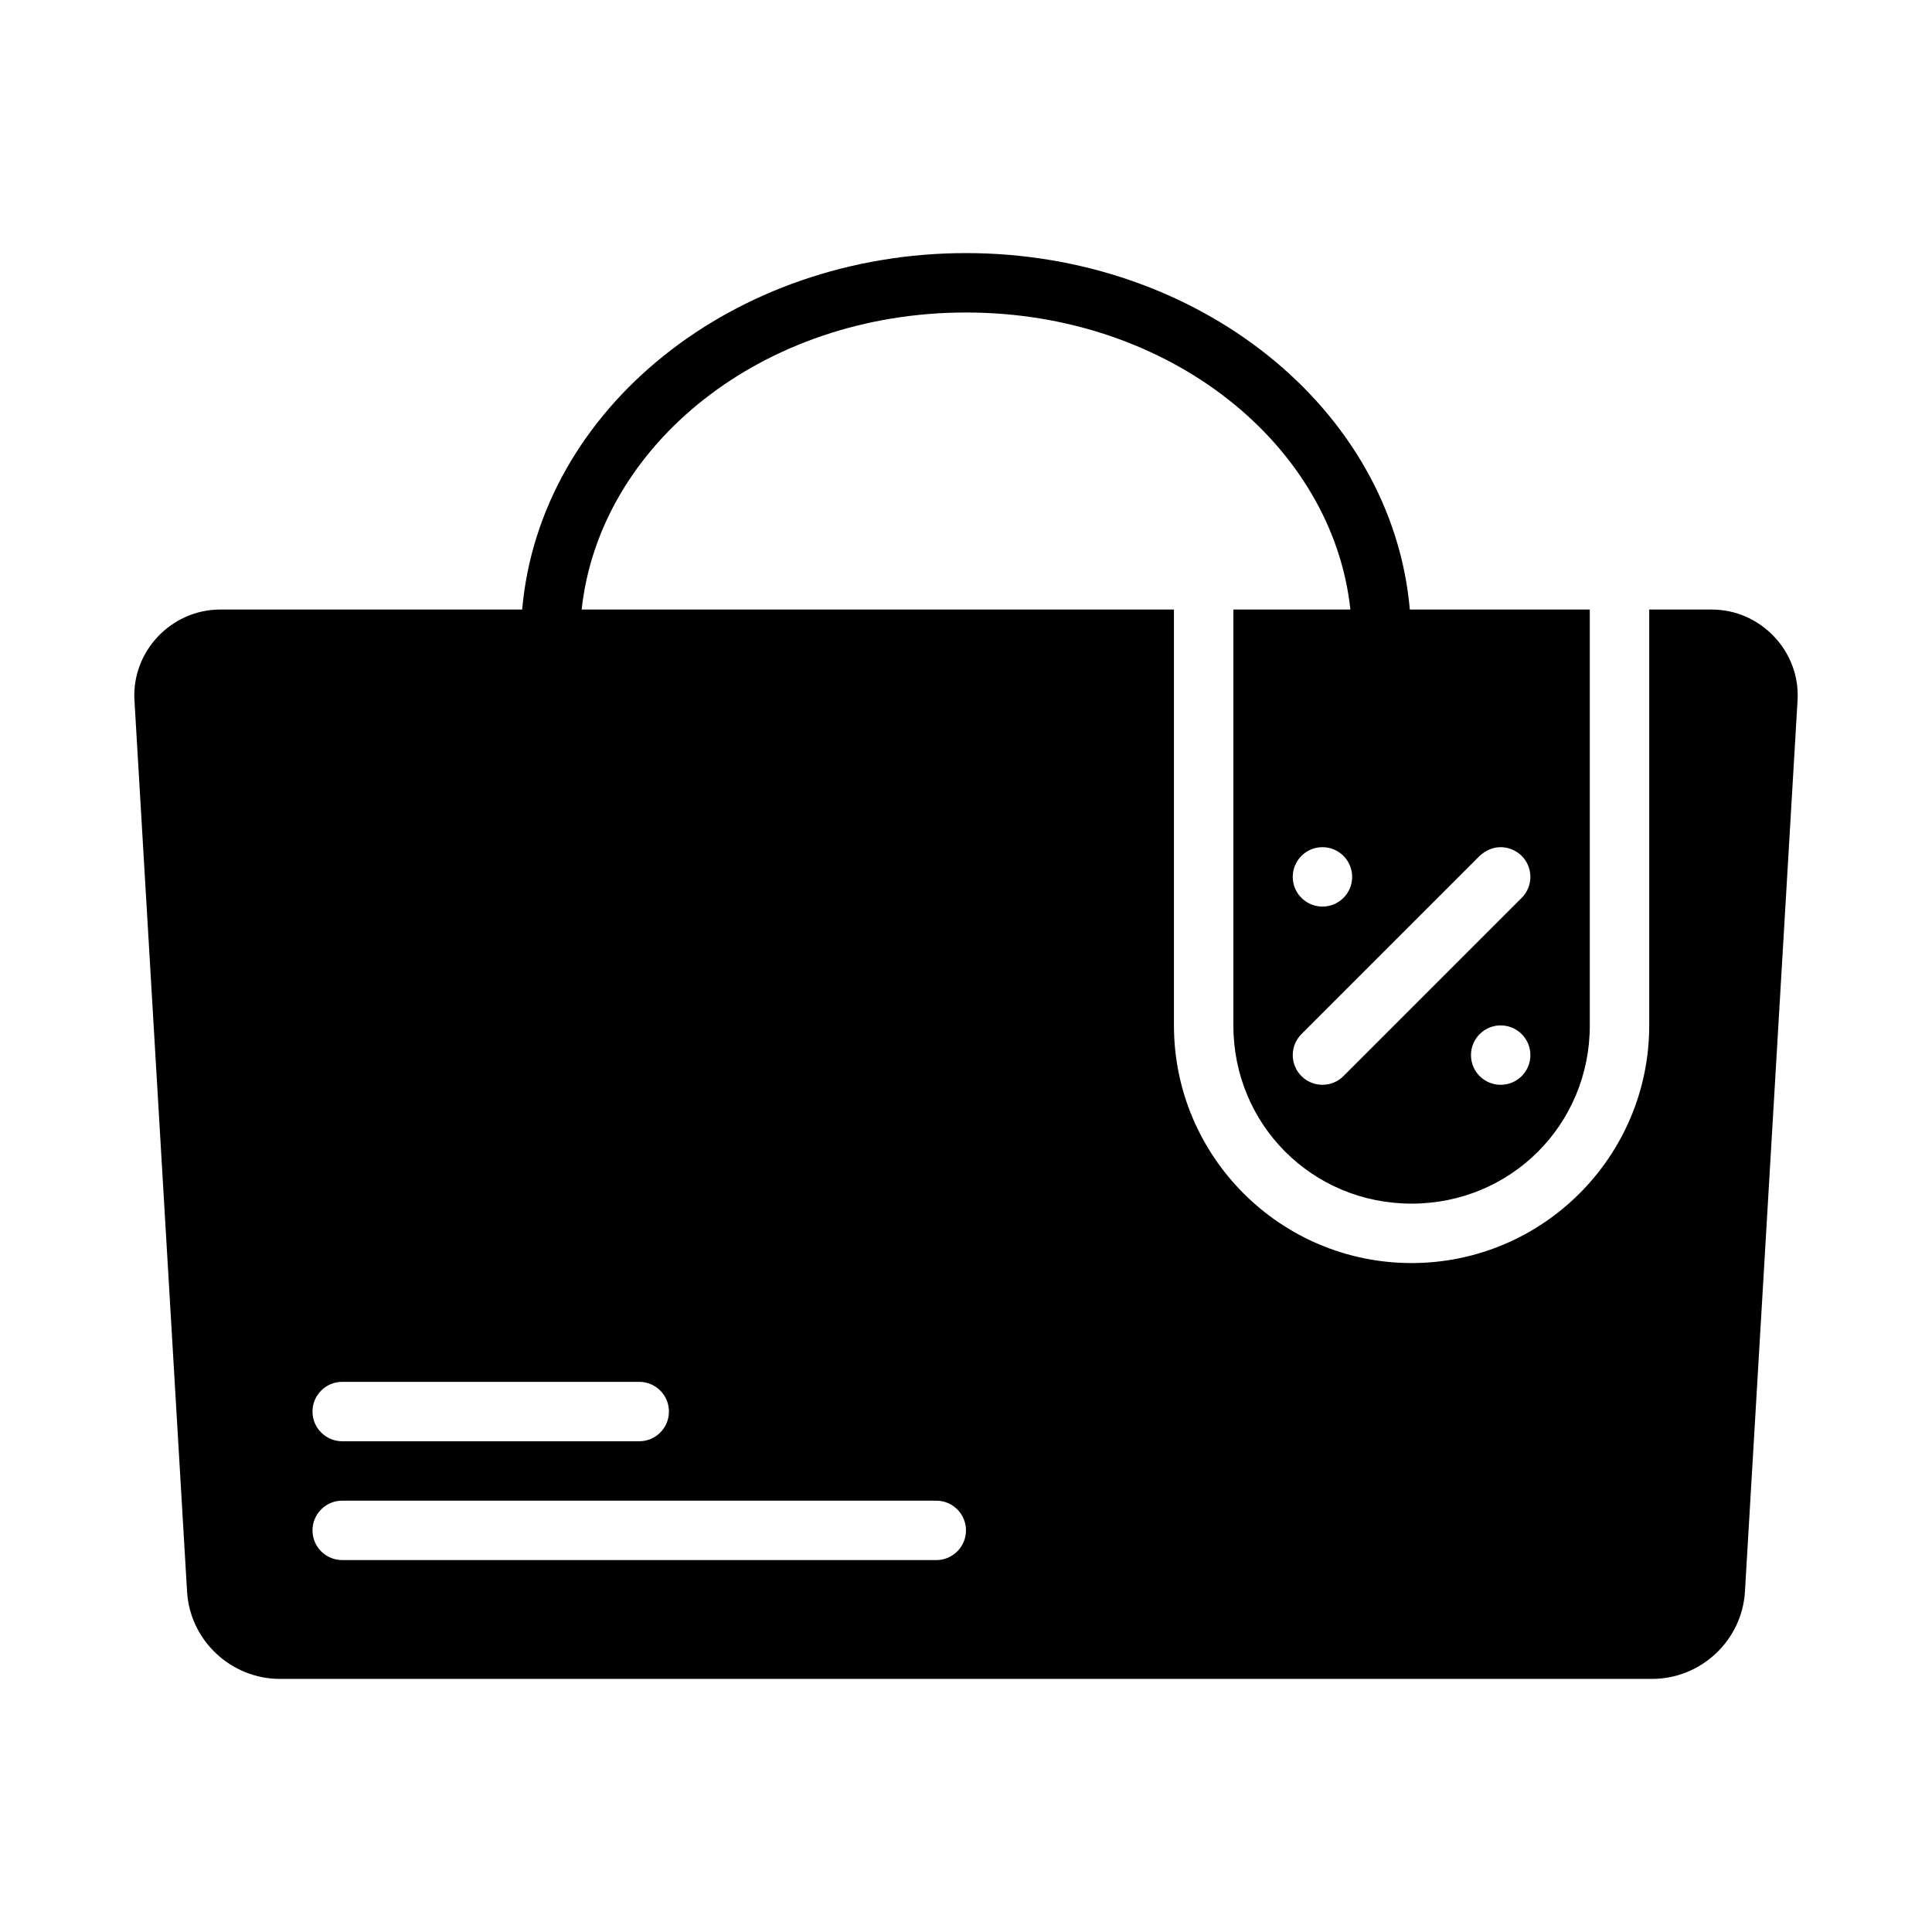 <?xml version="1.0" encoding="UTF-8"?>
<!-- Uploaded to: SVG Repo, www.svgrepo.com, Generator: SVG Repo Mixer Tools -->
<svg fill="#000000" width="800px" height="800px" version="1.1" viewBox="144 144 512 512" xmlns="http://www.w3.org/2000/svg">
 <path d="m400 211.07c-61.508 0-112.95 41.121-117.62 94.465h-80.012c-12.977 0-23.504 11.09-22.738 24.047l13.945 236.22c0.762 12.926 11.648 23.125 24.602 23.125h363.65c12.953 0 23.836-10.199 24.602-23.125l13.945-236.22c0.766-12.957-9.762-24.047-22.738-24.047h-16.574v110.21c0 34.754-28.223 62.977-62.977 62.977-34.754 0-62.977-28.223-62.977-62.977v-110.21h-156.96c4.691-43.629 47.859-78.719 101.86-78.719 54 0 97.172 35.094 101.86 78.719h-31.012v110.21c0 26.305 20.93 47.23 47.23 47.23 26.305 0 47.23-20.93 47.23-47.23v-110.21h-47.695c-4.668-53.344-56.109-94.465-117.62-94.465zm94.465 157.44c4.348 0 7.871 3.523 7.871 7.871 0 4.348-3.523 7.871-7.871 7.871s-7.871-3.523-7.871-7.871c0-4.348 3.523-7.871 7.871-7.871zm52.797 2.305c3.074 3.074 3.074 8.059 0 11.133l-47.23 47.23c-3.074 3.074-8.059 3.074-11.133 0-3.074-3.074-3.074-8.059 0-11.133l47.23-47.23c3.648-3.379 8.309-2.746 11.133 0zm-5.566 44.926c4.348 0 7.871 3.523 7.871 7.871 0 4.348-3.523 7.871-7.871 7.871-4.348 0-7.871-3.523-7.871-7.871 0-4.348 3.523-7.871 7.871-7.871zm-307.01 94.465h78.719c4.348 0 7.871 3.523 7.871 7.871s-3.523 7.871-7.871 7.871h-78.719c-4.348 0-7.871-3.523-7.871-7.871s3.523-7.871 7.871-7.871zm0 31.488h157.44c4.348 0 7.871 3.523 7.871 7.871s-3.523 7.871-7.871 7.871h-157.44c-4.348 0-7.871-3.523-7.871-7.871s3.523-7.871 7.871-7.871z" fill-rule="evenodd"/>
</svg>
